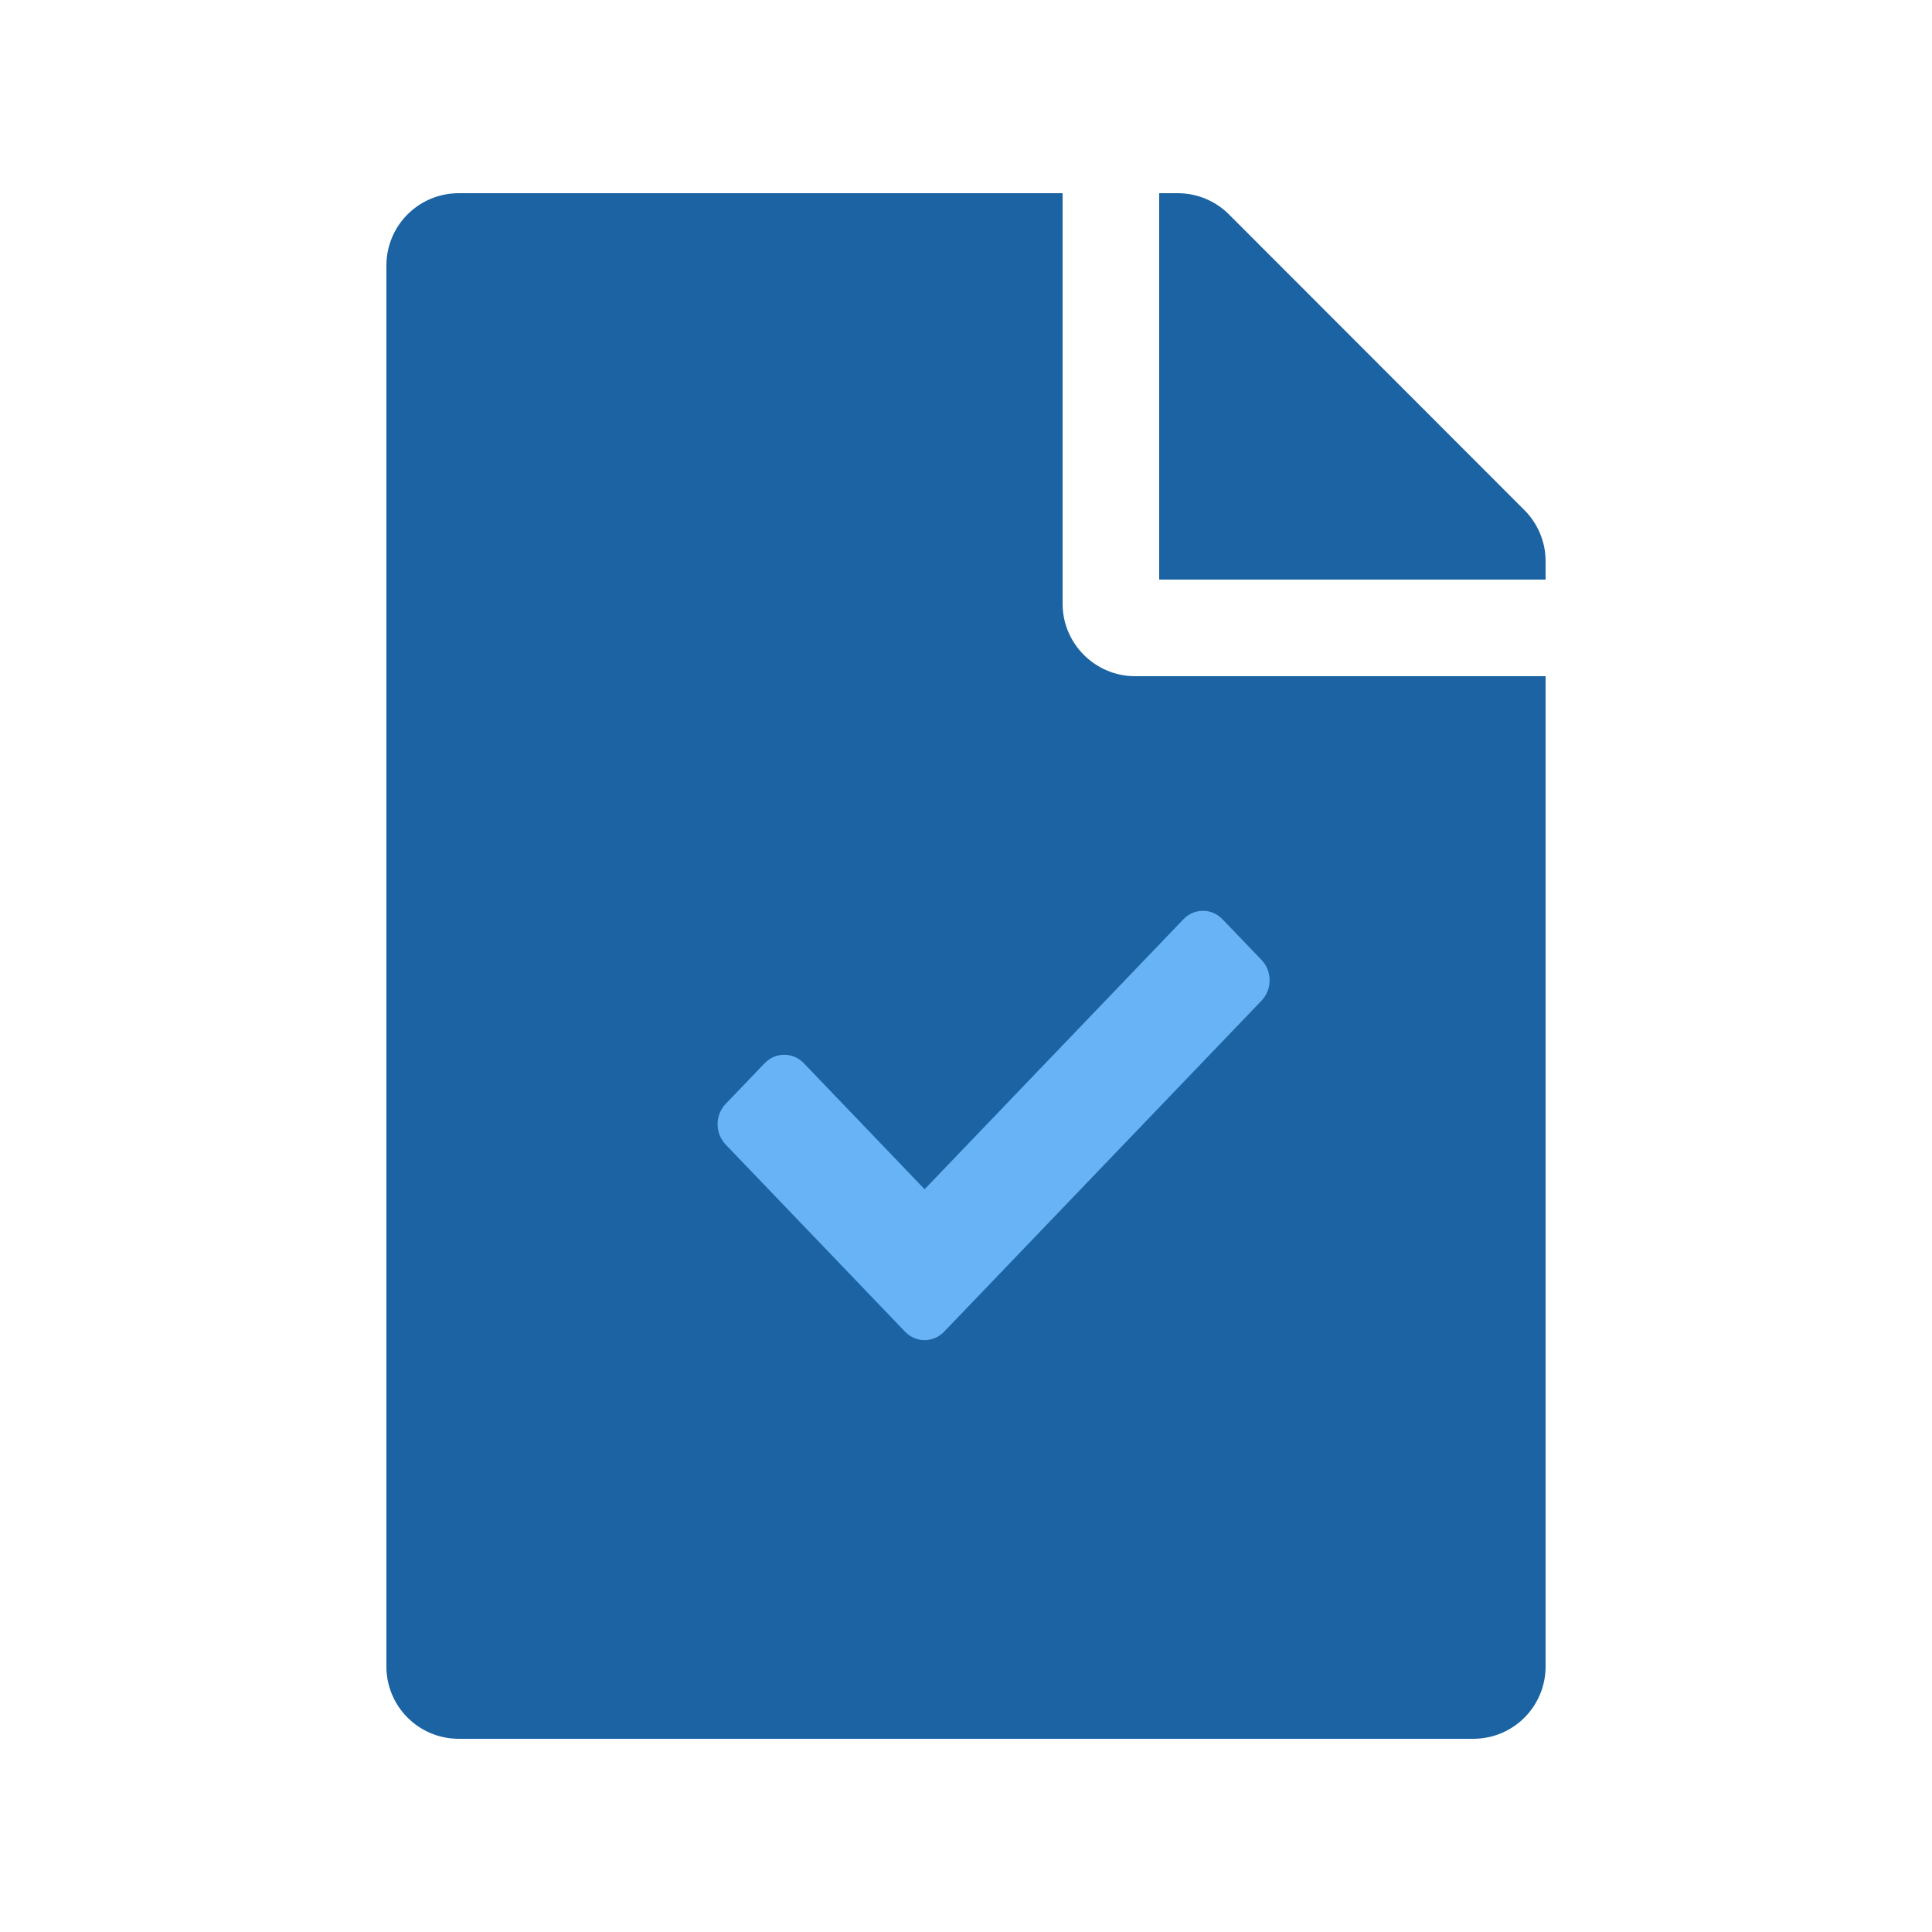 <svg width="75" height="75" viewBox="0 0 75 75" fill="none" xmlns="http://www.w3.org/2000/svg">
<rect x="23.57" y="31.071" width="30" height="23.571" fill="#67B3F5"/>
<path fill-rule="evenodd" clip-rule="evenodd" d="M41.25 23.439V7.5H17.811C16.254 7.5 15 8.754 15 10.311V64.689C15 66.246 16.254 67.5 17.811 67.5H57.189C58.746 67.5 60 66.246 60 64.689V26.25H44.061C42.516 26.25 41.25 24.984 41.25 23.439ZM60 21.784V22.5H45V7.5H45.716C46.466 7.5 47.179 7.794 47.706 8.321L59.179 19.804C59.706 20.331 60 21.047 60 21.784ZM28.17 44.432L35.134 51.696C35.554 52.134 36.231 52.134 36.651 51.696L48.973 38.846C49.391 38.409 49.391 37.701 48.973 37.264L47.456 35.685C47.038 35.248 46.361 35.248 45.941 35.685L35.893 46.166L31.202 41.271C30.782 40.836 30.105 40.836 29.687 41.271L28.17 42.853C27.752 43.288 27.752 43.997 28.17 44.432Z" fill="#1B63A2"/>
</svg>

